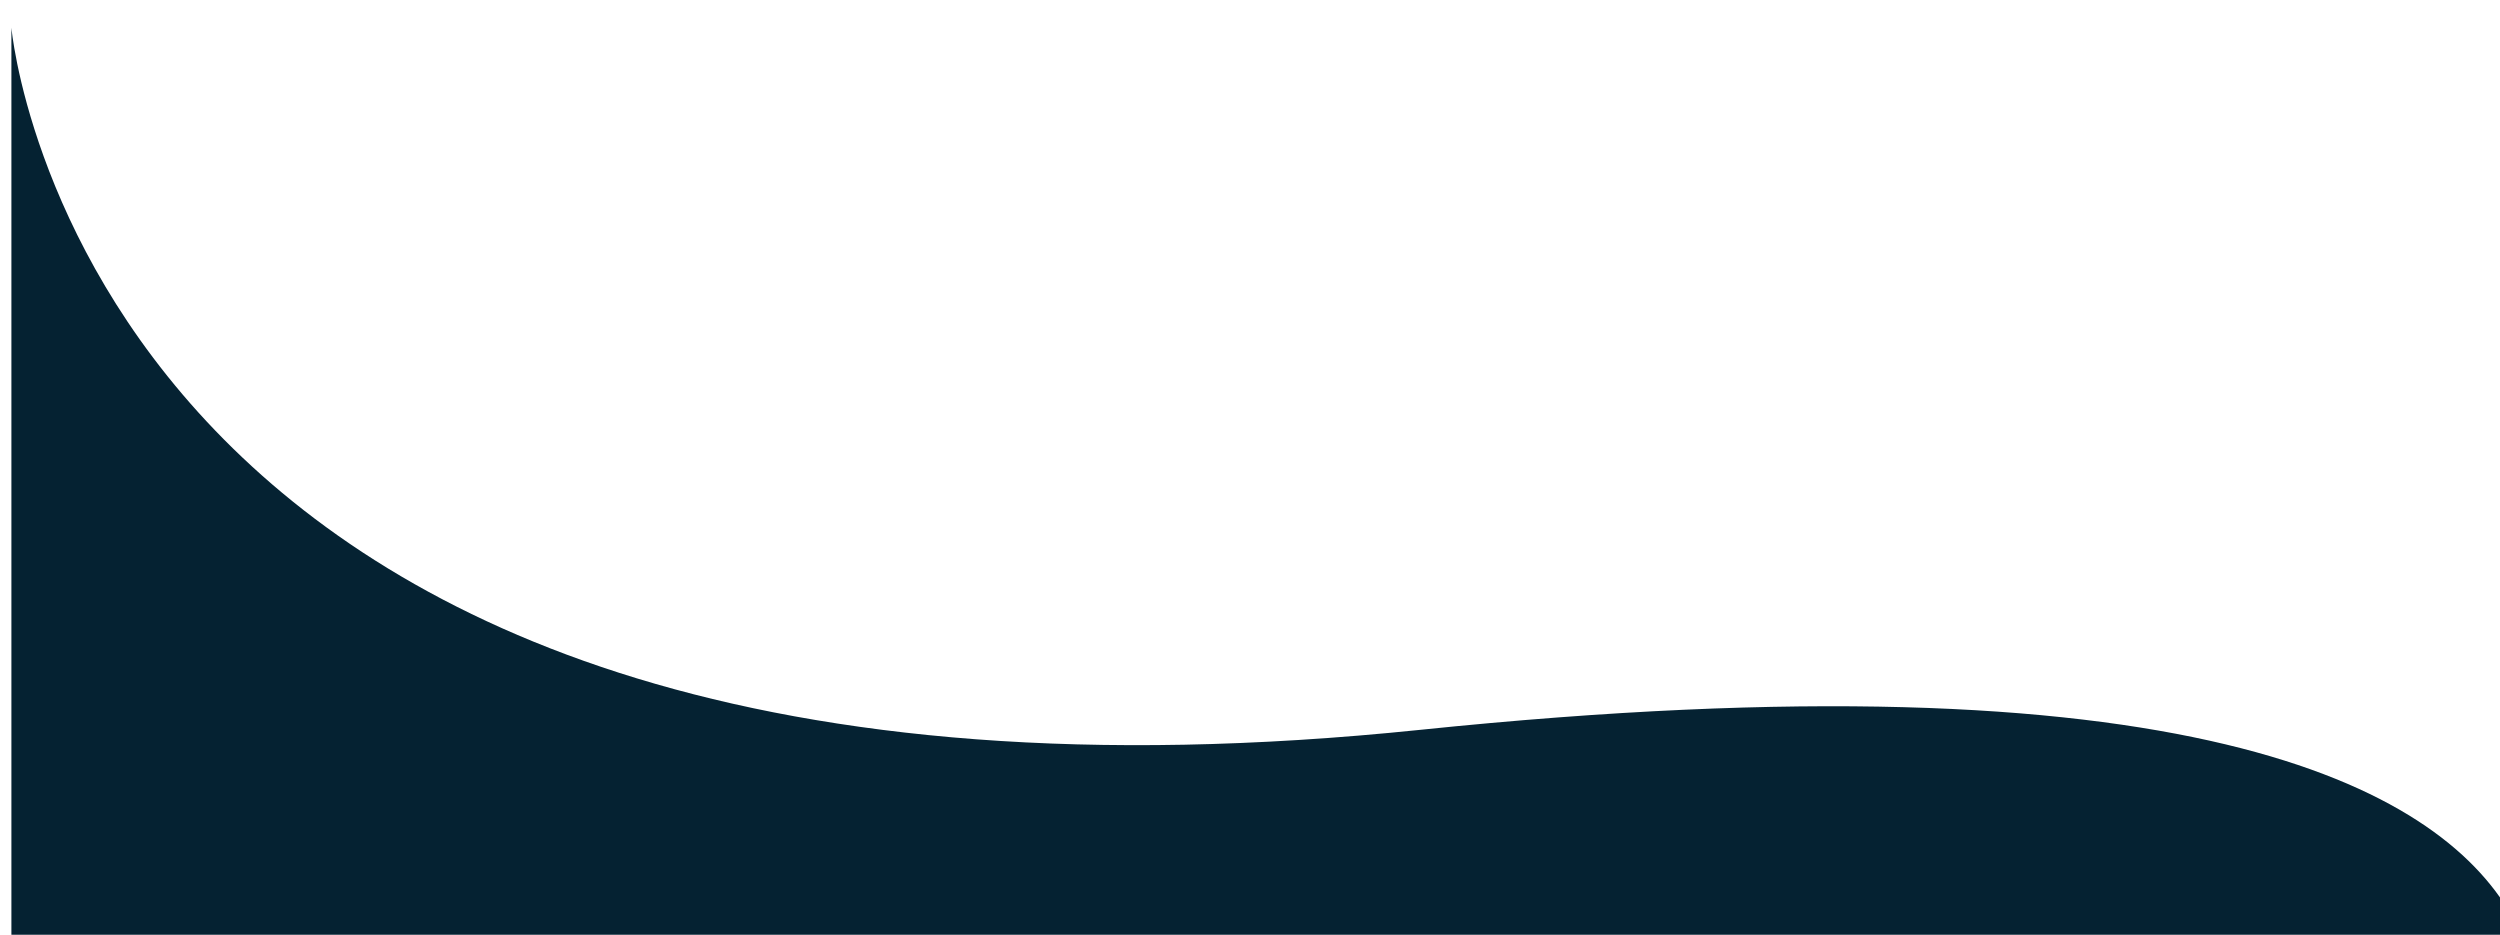 <?xml version="1.0" encoding="UTF-8"?> <svg xmlns="http://www.w3.org/2000/svg" width="1535" height="574" viewBox="0 0 1535 574" fill="none"> <g filter="url(#filter0_i_155_23)"> <path fill-rule="evenodd" clip-rule="evenodd" d="M1535 573.988H0L0.001 0C0.001 0 45.411 515.883 864.924 431.13C1335.56 382.457 1489.35 465.487 1535 545V573.988Z" fill="#052232"></path> </g> <defs> <filter id="filter0_i_155_23" x="0" y="0" width="1542" height="587.988" filterUnits="userSpaceOnUse" color-interpolation-filters="sRGB"> <feFlood flood-opacity="0" result="BackgroundImageFix"></feFlood> <feBlend mode="normal" in="SourceGraphic" in2="BackgroundImageFix" result="shape"></feBlend> <feColorMatrix in="SourceAlpha" type="matrix" values="0 0 0 0 0 0 0 0 0 0 0 0 0 0 0 0 0 0 127 0" result="hardAlpha"></feColorMatrix> <feOffset dx="7" dy="17"></feOffset> <feGaussianBlur stdDeviation="7"></feGaussianBlur> <feComposite in2="hardAlpha" operator="arithmetic" k2="-1" k3="1"></feComposite> <feColorMatrix type="matrix" values="0 0 0 0 0.929 0 0 0 0 0.979 0 0 0 0 1 0 0 0 0.18 0"></feColorMatrix> <feBlend mode="normal" in2="shape" result="effect1_innerShadow_155_23"></feBlend> </filter> </defs> </svg> 
